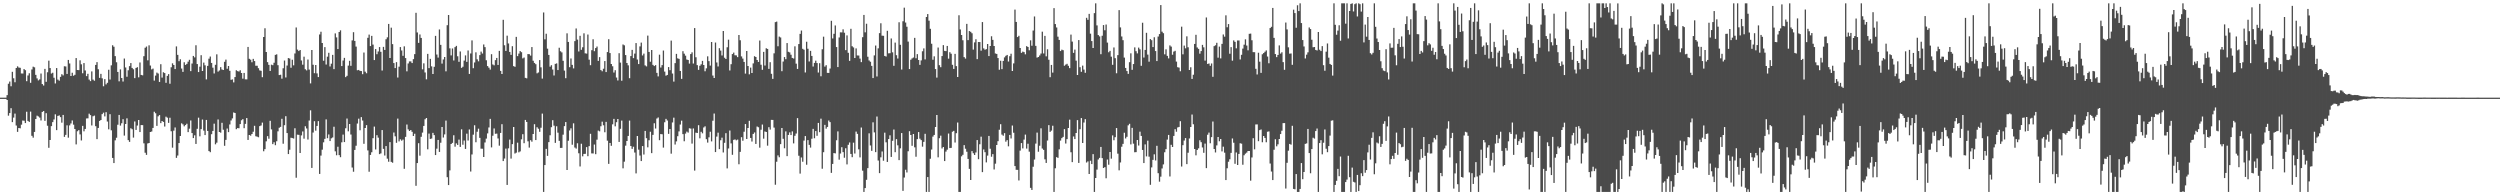 <svg xmlns="http://www.w3.org/2000/svg" width="1920" height="150"><path d="M0 75.000h1v1.000H0zM1 75.000h1v1.000H1zM2 75.000h1v1.000H2zM3 75.000h1v1.000H3zM4 75.000h1v1.000H4zM5 73.083h1v3.718H5zM6 64.320h1v24.501H6zM7 62.601h1v24.235H7zM8 66.277h1v16.812H8zM9 55.137h1v38.653H9zM10 60.105h1v30.213H10zM11 63.181h1v24.057H11zM12 52.212h1v44.214H12zM13 50.951h1v50.341H13zM14 51.855h1v46.450H14zM15 52.064h1v46.471H15zM16 56.419h1v39.348H16zM17 56.472h1v36.078H17zM18 53.025h1v39.678H18zM19 53.891h1v40.623H19zM20 62.373h1v23.422H20zM21 57.956h1v34.930H21zM22 56.256h1v37.391H22zM23 63.607h1v22.109H23zM24 53.368h1v50.930H24zM25 51.190h1v54.517H25zM26 51.723h1v49.589H26zM27 57.507h1v33.862H27zM28 60.200h1v28.618H28zM29 61.740h1v27.712H29zM30 60.966h1v29.354H30zM31 56.473h1v36.055H31zM32 64.558h1v21.428H32zM33 65.687h1v19.621H33zM34 52.907h1v39.893H34zM35 62.840h1v24.118H35zM36 55.517h1v41.041H36zM37 46.591h1v66.929H37zM38 52.255h1v55.274H38zM39 56.497h1v40.380H39zM40 55.862h1v37.959H40zM41 59.680h1v32.064H41zM42 64.116h1v23.715H42zM43 52.257h1v47.687H43zM44 61.149h1v27.879H44zM45 61.968h1v26.638H45zM46 59.024h1v30.909H46zM47 56.966h1v37.256H47zM48 57.882h1v30.385H48zM49 50.876h1v54.258H49zM50 51.038h1v52.519H50zM51 56.778h1v39.487H51zM52 46.021h1v59.729H52zM53 48.721h1v47.594H53zM54 58.368h1v36.473H54zM55 55.849h1v36.677H55zM56 58.174h1v37.566H56zM57 57.466h1v41.615H57zM58 44.586h1v66.327H58zM59 53.767h1v47.021H59zM60 53.855h1v46.068H60zM61 46.337h1v56.903H61zM62 49.404h1v58.472H62zM63 56.270h1v40.383H63zM64 48.453h1v52.416H64zM65 54.107h1v44.930H65zM66 58.476h1v32.514H66zM67 56.669h1v34.220H67zM68 61.128h1v26.160H68zM69 62.323h1v26.103H69zM70 54.840h1v41.507H70zM71 61.151h1v28.148H71zM72 61.987h1v26.794H72zM73 49.846h1v47.052H73zM74 47.699h1v59.169H74zM75 53.177h1v45.090H75zM76 59.788h1v33.069H76zM77 56.707h1v35.471H77zM78 60.175h1v27.463H78zM79 66.263h1v20.289H79zM80 60.755h1v28.617H80zM81 64.836h1v21.354H81zM82 63.599h1v29.722H82zM83 53.531h1v45.782H83zM84 61.065h1v26.649H84zM85 50.177h1v49.909H85zM86 34.779h1v86.495H86zM87 35.907h1v89.344H87zM88 43.121h1v64.671H88zM89 47.829h1v57.958H89zM90 55.261h1v40.535H90zM91 62.460h1v25.816H91zM92 53.276h1v43.199H92zM93 59.899h1v34.782H93zM94 62.644h1v28.894H94zM95 44.971h1v59.188H95zM96 51.818h1v43.428H96zM97 58.920h1v31.961H97zM98 53.970h1v53.627H98zM99 50.793h1v58.186H99zM100 48.444h1v50.059H100zM101 52.197h1v47.096H101zM102 53.184h1v52.505H102zM103 60.028h1v33.238H103zM104 52.175h1v47.600H104zM105 51.590h1v44.802H105zM106 59.404h1v32.762H106zM107 47.977h1v53.443H107zM108 57.555h1v38.509H108zM109 57.837h1v38.255H109zM110 43.182h1v66.919H110zM111 36.646h1v80.631H111zM112 35.723h1v83.200H112zM113 46.315h1v63.885H113zM114 34.800h1v75.015H114zM115 50.322h1v51.070H115zM116 53.290h1v47.709H116zM117 52.698h1v45.543H117zM118 61.922h1v23.888H118zM119 58.064h1v28.937H119zM120 55.736h1v40.927H120zM121 56.455h1v32.909H121zM122 62.936h1v25.441H122zM123 49.280h1v45.292H123zM124 59.606h1v33.337H124zM125 55.518h1v38.105H125zM126 56.112h1v41.068H126zM127 63.570h1v26.044H127zM128 58.257h1v32.087H128zM129 56.927h1v37.446H129zM130 64.295h1v26.118H130zM131 51.675h1v49.143H131zM132 48.643h1v64.779H132zM133 49.910h1v50.439H133zM134 53.052h1v44.819H134zM135 35.622h1v85.600H135zM136 42.149h1v77.316H136zM137 47.003h1v62.886H137zM138 45.517h1v58.931H138zM139 52.645h1v42.082H139zM140 55.188h1v40.375H140zM141 47.826h1v49.205H141zM142 49.892h1v46.155H142zM143 49.070h1v45.959H143zM144 47.346h1v54.156H144zM145 45.933h1v52.868H145zM146 54.610h1v37.899H146zM147 48.785h1v53.412H147zM148 42.963h1v63.059H148zM149 44.098h1v59.820H149zM150 34.767h1v75.768H150zM151 49.222h1v49.716H151zM152 55.361h1v34.999H152zM153 51.176h1v53.534H153zM154 42.403h1v56.770H154zM155 54.544h1v37.234H155zM156 48.073h1v52.212H156zM157 50.180h1v53.548H157zM158 60.968h1v31.149H158zM159 50.607h1v49.929H159zM160 45.082h1v70.961H160zM161 43.441h1v73.472H161zM162 48.336h1v54.706H162zM163 51.956h1v48.603H163zM164 56.424h1v38.551H164zM165 49.748h1v61.122H165zM166 41.727h1v67.844H166zM167 55.011h1v36.751H167zM168 54.133h1v47.255H168zM169 51.571h1v50.335H169zM170 53.329h1v41.006H170zM171 53.778h1v45.873H171zM172 47.469h1v64.486H172zM173 45.759h1v61.677H173zM174 52.766h1v45.962H174zM175 50.664h1v50.818H175zM176 54.358h1v41.223H176zM177 61.275h1v31.259H177zM178 60.982h1v29.965H178zM179 63.297h1v23.079H179zM180 59.181h1v27.584H180zM181 53.974h1v45.270H181zM182 54.617h1v43.736H182zM183 54.963h1v43.520H183zM184 53.981h1v41.295H184zM185 56.042h1v36.311H185zM186 60.420h1v31.051H186zM187 56.015h1v42.427H187zM188 60.948h1v34.165H188zM189 60.974h1v29.681H189zM190 36.052h1v71.405H190zM191 45.156h1v58.547H191zM192 45.815h1v58.356H192zM193 47.799h1v55.107H193zM194 45.196h1v55.954H194zM195 46.900h1v49.729H195zM196 50.506h1v54.134H196zM197 50.502h1v54.467H197zM198 52.387h1v53.032H198zM199 54.085h1v42.793H199zM200 54.378h1v42.000H200zM201 59.276h1v34.861H201zM202 28.410h1v87.768H202zM203 21.688h1v92.853H203zM204 39.927h1v68.618H204zM205 47.720h1v56.813H205zM206 49.824h1v56.733H206zM207 54.472h1v38.292H207zM208 49.685h1v49.684H208zM209 50.090h1v60.619H209zM210 48.191h1v61.091H210zM211 42.151h1v69.338H211zM212 41.728h1v66.758H212zM213 50.093h1v50.792H213zM214 57.653h1v40.425H214zM215 57.387h1v40.047H215zM216 60.420h1v30.798H216zM217 52.442h1v57.920H217zM218 46.496h1v49.673H218zM219 59.480h1v29.766H219zM220 50.343h1v51.850H220zM221 44.606h1v73.726H221zM222 44.960h1v70.039H222zM223 52.027h1v53.773H223zM224 45.858h1v60.189H224zM225 50.194h1v56.223H225zM226 41.059h1v57.429H226zM227 21.107h1v115.387H227zM228 38.117h1v65.320H228zM229 39.200h1v64.380H229zM230 38.415h1v79.113H230zM231 46.423h1v57.579H231zM232 49.680h1v51.290H232zM233 43.509h1v63.001H233zM234 53.212h1v43.762H234zM235 54.078h1v44.560H235zM236 45.730h1v61.436H236zM237 53.479h1v39.115H237zM238 64.045h1v20.681H238zM239 38.380h1v90.608H239zM240 49.717h1v52.046H240zM241 56.196h1v36.898H241zM242 49.901h1v50.473H242zM243 56.368h1v40.369H243zM244 59.173h1v33.857H244zM245 26.448h1v107.118H245zM246 24.377h1v95.129H246zM247 33.039h1v81.922H247zM248 46.653h1v62.634H248zM249 36.204h1v70.426H249zM250 49.578h1v42.099H250zM251 43.530h1v62.623H251zM252 40.556h1v62.716H252zM253 51.059h1v57.294H253zM254 48.874h1v57.389H254zM255 42.157h1v63.442H255zM256 53.087h1v44.221H256zM257 25.639h1v90.563H257zM258 28.731h1v90.503H258zM259 37.674h1v75.028H259zM260 24.592h1v94.556H260zM261 23.290h1v97.447H261zM262 50.748h1v58.578H262zM263 46.483h1v56.866H263zM264 44.427h1v64.685H264zM265 59.242h1v39.271H265zM266 58.239h1v32.810H266zM267 50.387h1v50.466H267zM268 46.702h1v48.519H268zM269 50.558h1v52.753H269zM270 31.014h1v97.659H270zM271 24.752h1v107.149H271zM272 31.423h1v83.728H272zM273 35.805h1v76.125H273zM274 53.962h1v40.899H274zM275 53.692h1v37.456H275zM276 54.428h1v45.591H276zM277 54.571h1v35.402H277zM278 57.010h1v35.540H278zM279 40.358h1v70.082H279zM280 55.056h1v43.269H280zM281 56.291h1v39.792H281zM282 29.016h1v86.512H282zM283 26.577h1v105.319H283zM284 35.383h1v83.595H284zM285 27.564h1v89.372H285zM286 34.277h1v71.867H286zM287 46.145h1v51.095H287zM288 37.680h1v77.092H288zM289 41.627h1v62.227H289zM290 39.506h1v66.229H290zM291 36.148h1v82.249H291zM292 39.793h1v78.032H292zM293 54.165h1v45.744H293zM294 35.977h1v78.357H294zM295 38.362h1v81.085H295zM296 30.178h1v81.985H296zM297 28.683h1v93.191H297zM298 18.400h1v105.811H298zM299 44.547h1v64.616H299zM300 21.267h1v103.045H300zM301 33.875h1v91.116H301zM302 48.432h1v53.345H302zM303 52.259h1v52.434H303zM304 47.736h1v61.956H304zM305 59.572h1v31.516H305zM306 51.184h1v57.402H306zM307 36.142h1v70.846H307zM308 38.768h1v69.279H308zM309 42.864h1v64.337H309zM310 35.575h1v94.064H310zM311 44.617h1v60.508H311zM312 54.779h1v40.854H312zM313 48.758h1v50.641H313zM314 47.138h1v53.463H314zM315 47.166h1v52.680H315zM316 48.444h1v52.782H316zM317 45.394h1v59.074H317zM318 41.585h1v61.126H318zM319 9.850h1v132.838H319zM320 24.912h1v100.327H320zM321 32.898h1v77.077H321zM322 26.492h1v93.074H322zM323 29.157h1v75.927H323zM324 53.226h1v48.600H324zM325 48.638h1v48.097H325zM326 55.677h1v35.942H326zM327 60.915h1v29.701H327zM328 41.359h1v73.331H328zM329 52.341h1v50.247H329zM330 45.208h1v61.504H330zM331 50.926h1v55.475H331zM332 56.825h1v45.193H332zM333 51.281h1v52.504H333zM334 27.550h1v91.521H334zM335 41.859h1v72.302H335zM336 44.229h1v63.226H336zM337 22.607h1v94.068H337zM338 34.450h1v75.154H338zM339 48.859h1v48.688H339zM340 45.646h1v59.959H340zM341 43.781h1v59.419H341zM342 54.762h1v37.875H342zM343 19.351h1v116.754H343zM344 11.515h1v130.636H344zM345 37.120h1v93.729H345zM346 42.523h1v68.059H346zM347 37.237h1v72.486H347zM348 46.427h1v57.448H348zM349 36.216h1v76.442H349zM350 35.248h1v74.898H350zM351 43.187h1v68.125H351zM352 47.468h1v59.745H352zM353 39.542h1v73.312H353zM354 52.111h1v47.210H354zM355 51.274h1v59.870H355zM356 46.525h1v61.422H356zM357 42.534h1v71.863H357zM358 47.527h1v55.148H358zM359 38.779h1v69.153H359zM360 56.802h1v42.642H360zM361 41.061h1v90.653H361zM362 31.028h1v87.588H362zM363 52.377h1v51.061H363zM364 47.995h1v48.192H364zM365 40.195h1v69.069H365zM366 45.549h1v55.605H366zM367 47.109h1v51.707H367zM368 42.361h1v63.519H368zM369 39.607h1v74.563H369zM370 41.108h1v73.126H370zM371 34.171h1v86.383H371zM372 36.194h1v73.239H372zM373 46.296h1v60.163H373zM374 50.735h1v51.709H374zM375 51.989h1v45.922H375zM376 53.452h1v37.860H376zM377 41.639h1v71.540H377zM378 49.496h1v54.767H378zM379 50.161h1v48.487H379zM380 46.181h1v56.572H380zM381 44.483h1v58.098H381zM382 49.853h1v56.494H382zM383 39.060h1v72.802H383zM384 54.421h1v47.664H384zM385 56.837h1v38.545H385zM386 15.206h1v108.508H386zM387 34.778h1v86.982H387zM388 39.115h1v74.989H388zM389 27.409h1v114.632H389zM390 33.382h1v80.547H390zM391 39.866h1v67.333H391zM392 42.158h1v79.661H392zM393 35.473h1v75.213H393zM394 50.795h1v46.763H394zM395 51.299h1v66.629H395zM396 28.334h1v88.939H396zM397 43.134h1v66.434H397zM398 41.145h1v75.864H398zM399 39.241h1v77.043H399zM400 40.112h1v66.909H400zM401 44.871h1v58.185H401zM402 44.189h1v65.784H402zM403 59.816h1v32.281H403zM404 60.157h1v33.505H404zM405 41.498h1v67.035H405zM406 41.616h1v71.751H406zM407 42.693h1v64.989H407zM408 36.167h1v72.647H408zM409 46.662h1v56.240H409zM410 48.351h1v47.015H410zM411 49.319h1v58.252H411zM412 56.313h1v41.435H412zM413 55.643h1v43.220H413zM414 46.110h1v55.094H414zM415 51.696h1v46.383H415zM416 60.382h1v26.874H416zM417 9.586h1v137.835H417zM418 30.217h1v96.552H418zM419 25.884h1v88.469H419zM420 37.375h1v82.308H420zM421 42.168h1v67.015H421zM422 51.183h1v52.709H422zM423 50.083h1v47.614H423zM424 53.420h1v38.895H424zM425 57.952h1v38.581H425zM426 49.066h1v60.678H426zM427 48.681h1v48.301H427zM428 53.786h1v48.089H428zM429 36.640h1v71.565H429zM430 39.388h1v74.235H430zM431 40.265h1v73.274H431zM432 46.720h1v56.699H432zM433 54.245h1v42.606H433zM434 60.033h1v33.723H434zM435 25.611h1v104.948H435zM436 32.220h1v75.884H436zM437 51.627h1v48.559H437zM438 44.910h1v53.668H438zM439 49.800h1v61.352H439zM440 52.516h1v42.196H440zM441 31.571h1v81.734H441zM442 21.858h1v92.251H442zM443 30.429h1v79.585H443zM444 39.542h1v78.187H444zM445 27.506h1v100.341H445zM446 38.222h1v72.150H446zM447 36.314h1v83.738H447zM448 25.589h1v92.619H448zM449 40.971h1v77.148H449zM450 41.191h1v71.822H450zM451 26.526h1v93.419H451zM452 45.834h1v66.397H452zM453 50.065h1v52.672H453zM454 38.570h1v79.230H454zM455 30.179h1v87.696H455zM456 39.313h1v71.711H456zM457 36.902h1v81.510H457zM458 35.713h1v71.546H458zM459 46.767h1v53.517H459zM460 43.902h1v56.940H460zM461 53.787h1v43.200H461zM462 54.743h1v38.704H462zM463 52.766h1v43.463H463zM464 46.901h1v54.680H464zM465 55.360h1v38.221H465zM466 39.982h1v68.070H466zM467 30.108h1v95.731H467zM468 40.749h1v69.076H468zM469 49.144h1v62.812H469zM470 50.885h1v44.608H470zM471 55.696h1v35.573H471zM472 53.916h1v43.109H472zM473 59.564h1v34.290H473zM474 61.802h1v29.579H474zM475 40.848h1v68.182H475zM476 48.076h1v50.856H476zM477 61.986h1v30.643H477zM478 34.161h1v95.136H478zM479 34.833h1v89.308H479zM480 42.276h1v69.589H480zM481 48.388h1v59.884H481zM482 50.161h1v54.245H482zM483 60.070h1v32.537H483zM484 43.084h1v69.068H484zM485 38.322h1v76.000H485zM486 44.645h1v68.030H486zM487 41.155h1v75.981H487zM488 33.076h1v100.089H488zM489 45.709h1v58.739H489zM490 49.196h1v65.723H490zM491 35.644h1v83.807H491zM492 32.730h1v90.974H492zM493 42.603h1v69.571H493zM494 41.149h1v77.549H494zM495 50.217h1v50.331H495zM496 50.991h1v55.130H496zM497 27.343h1v85.793H497zM498 39.867h1v67.854H498zM499 47.429h1v53.718H499zM500 38.378h1v79.221H500zM501 49.829h1v53.732H501zM502 50.717h1v43.943H502zM503 50.009h1v48.716H503zM504 55.981h1v35.038H504zM505 58.650h1v31.540H505zM506 41.985h1v65.677H506zM507 51.849h1v51.100H507zM508 50.041h1v53.054H508zM509 38.790h1v74.558H509zM510 54.999h1v38.914H510zM511 58.097h1v33.183H511zM512 57.543h1v35.025H512zM513 51.494h1v51.331H513zM514 53.920h1v45.143H514zM515 31.174h1v86.866H515zM516 56.461h1v37.609H516zM517 62.685h1v27.699H517zM518 48.502h1v62.495H518zM519 41.370h1v67.225H519zM520 44.774h1v59.852H520zM521 45.199h1v55.723H521zM522 54.486h1v41.180H522zM523 60.566h1v32.130H523zM524 39.307h1v63.723H524zM525 41.221h1v67.285H525zM526 42.732h1v59.873H526zM527 45.708h1v55.386H527zM528 46.063h1v55.788H528zM529 48.852h1v49.650H529zM530 41.537h1v57.232H530zM531 40.188h1v70.088H531zM532 48.774h1v49.884H532zM533 21.559h1v109.486H533zM534 43.995h1v57.888H534zM535 50.006h1v52.132H535zM536 53.661h1v42.516H536zM537 50.534h1v55.683H537zM538 49.431h1v51.784H538zM539 46.761h1v55.660H539zM540 49.907h1v47.977H540zM541 54.732h1v42.285H541zM542 52.484h1v54.445H542zM543 43.248h1v66.292H543zM544 46.947h1v58.545H544zM545 50.399h1v50.779H545zM546 32.258h1v76.351H546zM547 58.000h1v34.736H547zM548 59.916h1v27.257H548zM549 32.652h1v84.115H549zM550 47.978h1v56.956H550zM551 51.045h1v50.859H551zM552 36.999h1v77.557H552zM553 38.872h1v68.861H553zM554 42.618h1v63.127H554zM555 23.824h1v93.281H555zM556 44.357h1v65.306H556zM557 45.293h1v56.979H557zM558 36.283h1v93.071H558zM559 30.456h1v83.576H559zM560 54.109h1v46.151H560zM561 49.284h1v60.823H561zM562 41.546h1v77.361H562zM563 40.379h1v67.050H563zM564 42.448h1v64.621H564zM565 42.542h1v65.234H565zM566 43.878h1v63.354H566zM567 26.886h1v99.288H567zM568 30.915h1v85.741H568zM569 43.292h1v62.066H569zM570 45.001h1v63.101H570zM571 47.541h1v53.650H571zM572 56.509h1v38.751H572zM573 39.152h1v67.589H573zM574 50.695h1v47.625H574zM575 57.103h1v35.676H575zM576 51.926h1v54.005H576zM577 56.065h1v52.642H577zM578 48.675h1v54.202H578zM579 43.150h1v58.605H579zM580 43.778h1v66.759H580zM581 46.070h1v51.099H581zM582 47.547h1v50.195H582zM583 31.104h1v82.304H583zM584 49.727h1v49.912H584zM585 53.589h1v42.041H585zM586 39.828h1v66.691H586zM587 50.305h1v50.646H587zM588 37.091h1v64.299H588zM589 37.577h1v74.288H589zM590 52.879h1v44.813H590zM591 47.780h1v51.752H591zM592 56.695h1v35.359H592zM593 60.585h1v31.506H593zM594 40.982h1v57.025H594zM595 17.023h1v124.865H595zM596 16.567h1v107.631H596zM597 35.548h1v83.820H597zM598 28.108h1v92.668H598zM599 28.798h1v81.883H599zM600 54.686h1v43.615H600zM601 47.240h1v59.373H601zM602 43.839h1v70.009H602zM603 45.478h1v55.457H603zM604 33.072h1v86.815H604zM605 39.768h1v63.840H605zM606 40.226h1v61.473H606zM607 42.038h1v61.681H607zM608 44.503h1v56.414H608zM609 44.949h1v65.168H609zM610 35.599h1v68.683H610zM611 48.912h1v53.668H611zM612 52.940h1v37.779H612zM613 33.846h1v85.748H613zM614 26.019h1v107.295H614zM615 23.447h1v97.511H615zM616 37.463h1v86.741H616zM617 38.176h1v69.810H617zM618 55.667h1v48.812H618zM619 32.063h1v94.448H619zM620 37.449h1v70.163H620zM621 47.191h1v64.089H621zM622 39.079h1v74.254H622zM623 42.961h1v63.597H623zM624 51.118h1v47.864H624zM625 48.328h1v57.882H625zM626 46.570h1v54.067H626zM627 48.419h1v55.864H627zM628 55.686h1v38.720H628zM629 48.519h1v53.034H629zM630 58.575h1v32.542H630zM631 37.857h1v91.718H631zM632 28.167h1v88.710H632zM633 51.149h1v44.734H633zM634 50.087h1v48.731H634zM635 55.956h1v41.530H635zM636 55.995h1v36.564H636zM637 52.659h1v41.129H637zM638 15.989h1v116.783H638zM639 29.522h1v96.400H639zM640 25.940h1v91.617H640zM641 19.559h1v98.254H641zM642 36.123h1v71.582H642zM643 51.515h1v49.421H643zM644 28.751h1v93.870H644zM645 24.809h1v93.100H645zM646 24.869h1v88.190H646zM647 22.531h1v94.288H647zM648 25.159h1v95.962H648zM649 38.481h1v75.396H649zM650 27.181h1v99.065H650zM651 40.538h1v70.673H651zM652 46.760h1v62.653H652zM653 22.136h1v96.073H653zM654 35.517h1v85.212H654zM655 36.455h1v73.131H655zM656 44.568h1v73.349H656zM657 37.178h1v63.904H657zM658 42.604h1v60.228H658zM659 42.669h1v72.035H659zM660 45.011h1v75.865H660zM661 47.720h1v50.234H661zM662 28.570h1v102.503H662zM663 11.465h1v135.956H663zM664 24.831h1v119.587H664zM665 18.244h1v119.855H665zM666 43.581h1v85.564H666zM667 46.436h1v55.950H667zM668 47.391h1v64.301H668zM669 50.574h1v65.281H669zM670 59.936h1v33.995H670zM671 42.528h1v59.136H671zM672 34.984h1v81.877H672zM673 58.742h1v30.753H673zM674 37.132h1v86.164H674zM675 25.430h1v107.543H675zM676 17.851h1v102.969H676zM677 27.410h1v88.936H677zM678 27.496h1v95.924H678zM679 42.949h1v58.920H679zM680 43.403h1v65.905H680zM681 23.679h1v100.682H681zM682 40.981h1v65.820H682zM683 40.879h1v63.056H683zM684 29.546h1v90.979H684zM685 40.189h1v67.955H685zM686 50.523h1v48.950H686zM687 32.743h1v84.149H687zM688 42.382h1v64.461H688zM689 44.935h1v66.699H689zM690 17.112h1v105.857H690zM691 34.420h1v79.516H691zM692 53.394h1v48.781H692zM693 16.316h1v130.290H693zM694 5.881h1v130.490H694zM695 17.309h1v113.050H695zM696 20.550h1v111.917H696zM697 31.972h1v84.211H697zM698 53.045h1v47.692H698zM699 45.888h1v57.769H699zM700 44.830h1v67.121H700zM701 44.169h1v58.751H701zM702 29.061h1v84.075H702zM703 44.748h1v75.624H703zM704 41.581h1v65.255H704zM705 46.089h1v55.349H705zM706 49.800h1v56.678H706zM707 46.385h1v61.228H707zM708 39.366h1v73.268H708zM709 37.183h1v71.780H709zM710 45.629h1v57.116H710zM711 13.035h1v134.386H711zM712 10.809h1v125.166H712zM713 15.857h1v131.564H713zM714 22.110h1v99.804H714zM715 33.569h1v81.281H715zM716 45.887h1v58.998H716zM717 43.278h1v60.342H717zM718 53.022h1v44.493H718zM719 59.617h1v28.720H719zM720 36.487h1v84.354H720zM721 50.086h1v56.040H721zM722 51.634h1v52.562H722zM723 43.054h1v70.948H723zM724 34.661h1v78.259H724zM725 39.065h1v84.623H725zM726 39.245h1v77.185H726zM727 35.294h1v79.629H727zM728 45.048h1v57.496H728zM729 40.110h1v73.594H729zM730 41.250h1v72.315H730zM731 49.758h1v51.410H731zM732 52.931h1v47.590H732zM733 41.381h1v68.103H733zM734 50.783h1v51.519H734zM735 59.130h1v34.976H735zM736 11.748h1v135.673H736zM737 22.645h1v124.776H737zM738 26.889h1v93.176H738zM739 30.903h1v88.002H739zM740 43.883h1v67.563H740zM741 45.006h1v69.227H741zM742 18.352h1v98.171H742zM743 30.847h1v91.202H743zM744 23.854h1v105.817H744zM745 24.415h1v113.839H745zM746 25.556h1v90.525H746zM747 38.101h1v79.605H747zM748 32.545h1v86.510H748zM749 30.155h1v86.929H749zM750 45.426h1v62.124H750zM751 32.254h1v89.998H751zM752 32.290h1v78.527H752zM753 38.909h1v66.065H753zM754 16.945h1v115.260H754zM755 37.186h1v77.609H755zM756 38.195h1v78.683H756zM757 37.747h1v86.952H757zM758 33.794h1v85.684H758zM759 43.068h1v61.335H759zM760 35.320h1v78.919H760zM761 27.846h1v92.535H761zM762 30.602h1v87.793H762zM763 35.345h1v94.797H763zM764 41.068h1v84.644H764zM765 41.410h1v69.927H765zM766 44.604h1v63.831H766zM767 53.579h1v46.041H767zM768 46.659h1v48.735H768zM769 53.085h1v50.312H769zM770 46.782h1v57.477H770zM771 44.096h1v58.171H771zM772 42.861h1v65.953H772zM773 42.185h1v65.459H773zM774 47.250h1v65.145H774zM775 43.150h1v60.487H775zM776 41.247h1v65.072H776zM777 54.510h1v41.875H777zM778 48.666h1v53.289H778zM779 7.380h1v120.134H779zM780 16.851h1v113.548H780zM781 28.457h1v101.992H781zM782 27.501h1v111.104H782zM783 36.886h1v78.780H783zM784 40.590h1v69.279H784zM785 39.619h1v74.372H785zM786 40.015h1v67.221H786zM787 41.708h1v61.665H787zM788 35.439h1v78.708H788zM789 36.103h1v74.276H789zM790 38.602h1v77.869H790zM791 30.956h1v113.310H791zM792 35.144h1v110.717H792zM793 23.474h1v104.555H793zM794 12.657h1v109.886H794zM795 35.212h1v75.067H795zM796 44.237h1v57.588H796zM797 43.759h1v72.780H797zM798 42.594h1v69.343H798zM799 41.135h1v57.430H799zM800 24.335h1v89.715H800zM801 41.037h1v74.079H801zM802 27.539h1v94.806H802zM803 43.247h1v81.865H803zM804 37.858h1v70.068H804zM805 45.857h1v50.223H805zM806 59.285h1v41.984H806zM807 49.883h1v50.411H807zM808 55.751h1v40.792H808zM809 6.268h1v141.153H809zM810 18.474h1v110.745H810zM811 21.076h1v99.601H811zM812 28.160h1v93.089H812zM813 30.682h1v83.981H813zM814 39.197h1v68.801H814zM815 38.167h1v67.924H815zM816 38.563h1v66.565H816zM817 50.486h1v48.669H817zM818 49.599h1v60.661H818zM819 48.990h1v57.868H819zM820 50.541h1v47.778H820zM821 52.318h1v39.609H821zM822 26.581h1v90.339H822zM823 31.958h1v92.553H823zM824 40.584h1v64.245H824zM825 38.096h1v68.708H825zM826 46.592h1v55.540H826zM827 57.597h1v34.673H827zM828 30.793h1v94.331H828zM829 51.598h1v47.649H829zM830 55.148h1v35.533H830zM831 50.400h1v59.428H831zM832 53.446h1v40.658H832zM833 55.929h1v35.556H833zM834 13.691h1v111.158H834zM835 15.185h1v108.748H835zM836 10.650h1v122.971H836zM837 25.873h1v97.552H837zM838 31.544h1v94.477H838zM839 36.886h1v81.489H839zM840 10.087h1v137.334H840zM841 2.579h1v134.146H841zM842 19.529h1v110.727H842zM843 26.930h1v95.558H843zM844 27.947h1v93.304H844zM845 41.626h1v71.223H845zM846 27.456h1v94.002H846zM847 19.227h1v109.804H847zM848 23.240h1v105.114H848zM849 18.867h1v118.049H849zM850 32.738h1v89.772H850zM851 40.130h1v86.383H851zM852 39.064h1v77.684H852zM853 43.507h1v78.346H853zM854 49.760h1v54.238H854zM855 36.443h1v71.301H855zM856 44.693h1v60.681H856zM857 56.256h1v42.082H857zM858 42.341h1v75.690H858zM859 7.785h1v123.047H859zM860 21.055h1v103.705H860zM861 28.000h1v84.688H861zM862 30.894h1v79.610H862zM863 44.236h1v57.697H863zM864 52.159h1v54.185H864zM865 54.568h1v50.503H865zM866 56.744h1v39.505H866zM867 47.786h1v47.282H867zM868 40.944h1v69.943H868zM869 53.582h1v44.627H869zM870 49.190h1v61.139H870zM871 36.421h1v80.520H871zM872 39.305h1v77.530H872zM873 41.007h1v66.504H873zM874 36.557h1v75.216H874zM875 37.894h1v63.204H875zM876 50.511h1v53.899H876zM877 17.484h1v97.683H877zM878 44.177h1v81.069H878zM879 38.331h1v72.550H879zM880 25.168h1v94.965H880zM881 41.934h1v66.074H881zM882 47.341h1v72.956H882zM883 30.004h1v111.940H883zM884 30.881h1v97.683H884zM885 36.170h1v86.615H885zM886 28.641h1v89.882H886zM887 39.236h1v83.983H887zM888 46.919h1v65.061H888zM889 28.079h1v104.951H889zM890 26.183h1v113.359H890zM891 3.892h1v131.801H891zM892 24.323h1v105.048H892zM893 25.511h1v100.767H893zM894 41.711h1v75.249H894zM895 37.904h1v76.626H895zM896 42.916h1v64.277H896zM897 44.838h1v58.766H897zM898 34.850h1v100.694H898zM899 35.803h1v75.420H899zM900 42.025h1v70.847H900zM901 39.650h1v64.763H901zM902 39.018h1v60.219H902zM903 47.289h1v53.866H903zM904 51.598h1v46.320H904zM905 51.893h1v45.596H905zM906 54.755h1v38.329H906zM907 20.463h1v107.459H907zM908 41.742h1v69.789H908zM909 35.007h1v72.915H909zM910 37.136h1v68.896H910zM911 27.889h1v98.178H911zM912 36.292h1v81.009H912zM913 53.782h1v52.573H913zM914 51.655h1v45.906H914zM915 60.627h1v27.338H915zM916 57.386h1v38.066H916zM917 33.745h1v80.685H917zM918 26.737h1v92.578H918zM919 36.460h1v78.666H919zM920 37.505h1v76.424H920zM921 41.195h1v66.509H921zM922 39.197h1v70.004H922zM923 34.443h1v78.819H923zM924 36.351h1v81.004H924zM925 46.564h1v63.740H925zM926 13.410h1v115.693H926zM927 49.114h1v54.340H927zM928 48.728h1v53.088H928zM929 50.532h1v59.502H929zM930 48.747h1v56.586H930zM931 58.961h1v34.399H931zM932 35.443h1v78.981H932zM933 34.745h1v82.325H933zM934 32.852h1v78.827H934zM935 44.309h1v60.887H935zM936 35.788h1v72.721H936zM937 44.839h1v61.899H937zM938 33.665h1v82.624H938zM939 26.465h1v86.185H939zM940 28.180h1v89.063H940zM941 11.788h1v126.515H941zM942 20.942h1v108.285H942zM943 18.463h1v105.744H943zM944 41.264h1v81.053H944zM945 36.180h1v81.242H945zM946 46.615h1v59.722H946zM947 31.019h1v78.623H947zM948 32.163h1v93.613H948zM949 37.138h1v79.956H949zM950 31.099h1v95.614H950zM951 31.100h1v87.105H951zM952 45.674h1v64.345H952zM953 42.091h1v68.249H953zM954 37.312h1v89.206H954zM955 34.290h1v84.961H955zM956 30.186h1v87.824H956zM957 34.966h1v82.223H957zM958 38.637h1v77.336H958zM959 25.948h1v90.013H959zM960 25.781h1v112.964H960zM961 30.946h1v90.005H961zM962 40.055h1v66.063H962zM963 40.103h1v74.607H963zM964 52.821h1v42.759H964zM965 57.176h1v38.338H965zM966 40.507h1v67.937H966zM967 47.364h1v52.601H967zM968 55.984h1v43.434H968zM969 41.674h1v67.586H969zM970 40.745h1v63.698H970zM971 39.726h1v66.185H971zM972 38.695h1v70.584H972zM973 43.395h1v57.794H973zM974 48.587h1v52.337H974zM975 21.549h1v104.032H975zM976 20.562h1v111.176H976zM977 6.086h1v132.203H977zM978 29.097h1v85.922H978zM979 41.524h1v65.418H979zM980 43.858h1v68.510H980zM981 42.174h1v68.653H981zM982 34.881h1v71.853H982zM983 41.185h1v61.793H983zM984 40.118h1v60.295H984zM985 47.732h1v46.842H985zM986 53.593h1v40.922H986zM987 17.315h1v127.458H987zM988 22.558h1v102.450H988zM989 36.354h1v79.350H989zM990 41.240h1v69.313H990zM991 41.057h1v70.064H991zM992 49.784h1v46.846H992zM993 7.436h1v137.652H993zM994 10.055h1v135.359H994zM995 21.286h1v112.410H995zM996 4.023h1v143.398H996zM997 8.515h1v138.906H997zM998 2.579h1v142.536H998zM999 17.711h1v107.525H999zM1000 30.766h1v106.857H1000zM1001 35.677h1v96.401H1001zM1002 44.887h1v65.622H1002zM1003 41.973h1v68.151H1003zM1004 40.179h1v58.818H1004zM1005 21.111h1v96.434H1005zM1006 22.306h1v110.786H1006zM1007 30.522h1v83.937H1007zM1008 36.316h1v69.462H1008zM1009 36.120h1v70.321H1009zM1010 38.353h1v62.298H1010zM1011 38.772h1v59.934H1011zM1012 24.601h1v122.820H1012zM1013 38.190h1v71.665H1013zM1014 39.237h1v68.411H1014zM1015 35.424h1v83.107H1015zM1016 50.091h1v59.521H1016zM1017 54.313h1v45.106H1017zM1018 39.683h1v74.567H1018zM1019 33.368h1v83.518H1019zM1020 44.267h1v67.907H1020zM1021 49.089h1v55.048H1021zM1022 49.852h1v42.819H1022zM1023 58.037h1v34.361H1023zM1024 2.579h1v144.842H1024zM1025 19.027h1v122.979H1025zM1026 26.692h1v112.173H1026zM1027 23.480h1v106.224H1027zM1028 19.397h1v115.922H1028zM1029 31.262h1v88.935H1029zM1030 2.579h1v144.842H1030zM1031 2.579h1v144.842H1031zM1032 2.579h1v144.842H1032zM1033 18.155h1v121.672H1033zM1034 2.579h1v135.367H1034zM1035 29.558h1v90.072H1035zM1036 8.454h1v127.625H1036zM1037 3.022h1v144.399H1037zM1038 2.579h1v126.130H1038zM1039 8.811h1v130.790H1039zM1040 3.237h1v136.916H1040zM1041 2.579h1v144.842H1041zM1042 12.653h1v121.706H1042zM1043 2.579h1v144.177H1043zM1044 3.210h1v139.005H1044zM1045 8.916h1v124.170H1045zM1046 2.579h1v132.710H1046zM1047 32.582h1v90.375H1047zM1048 18.893h1v113.748H1048zM1049 28.155h1v102.442H1049zM1050 13.037h1v103.998H1050zM1051 30.669h1v80.474H1051zM1052 40.864h1v81.652H1052zM1053 41.829h1v64.073H1053zM1054 40.547h1v61.099H1054zM1055 2.579h1v131.236H1055zM1056 20.603h1v104.854H1056zM1057 29.590h1v79.882H1057zM1058 32.238h1v77.927H1058zM1059 38.385h1v66.272H1059zM1060 47.057h1v65.776H1060zM1061 52.354h1v58.121H1061zM1062 54.196h1v40.889H1062zM1063 54.630h1v38.463H1063zM1064 37.776h1v70.412H1064zM1065 55.611h1v41.472H1065zM1066 61.048h1v28.393H1066zM1067 33.310h1v92.922H1067zM1068 36.680h1v85.466H1068zM1069 36.606h1v83.058H1069zM1070 21.403h1v100.587H1070zM1071 42.475h1v75.007H1071zM1072 50.106h1v51.709H1072zM1073 33.644h1v85.233H1073zM1074 30.024h1v79.848H1074zM1075 36.171h1v74.565H1075zM1076 27.966h1v85.143H1076zM1077 35.881h1v76.791H1077zM1078 44.952h1v53.308H1078zM1079 18.466h1v105.076H1079zM1080 12.522h1v109.370H1080zM1081 23.079h1v99.731H1081zM1082 26.553h1v109.368H1082zM1083 14.799h1v116.982H1083zM1084 47.238h1v50.929H1084zM1085 2.579h1v144.842H1085zM1086 2.579h1v144.842H1086zM1087 8.155h1v130.232H1087zM1088 26.226h1v114.596H1088zM1089 26.325h1v106.163H1089zM1090 41.494h1v81.085H1090zM1091 39.047h1v75.442H1091zM1092 40.317h1v80.885H1092zM1093 31.583h1v73.657H1093zM1094 12.328h1v107.371H1094zM1095 15.059h1v132.362H1095zM1096 34.794h1v82.529H1096zM1097 33.153h1v77.472H1097zM1098 34.123h1v83.787H1098zM1099 39.038h1v78.761H1099zM1100 36.676h1v72.639H1100zM1101 42.059h1v63.821H1101zM1102 39.950h1v67.162H1102zM1103 45.537h1v58.248H1103zM1104 2.579h1v144.842H1104zM1105 16.413h1v131.008H1105zM1106 22.413h1v110.442H1106zM1107 35.230h1v100.095H1107zM1108 37.688h1v77.298H1108zM1109 41.277h1v72.715H1109zM1110 42.593h1v69.252H1110zM1111 52.167h1v46.611H1111zM1112 52.945h1v40.177H1112zM1113 34.062h1v86.835H1113zM1114 52.390h1v53.631H1114zM1115 55.007h1v47.051H1115zM1116 2.579h1v142.271H1116zM1117 8.165h1v125.003H1117zM1118 29.232h1v96.133H1118zM1119 5.318h1v136.172H1119zM1120 19.072h1v128.349H1120zM1121 24.540h1v91.408H1121zM1122 10.401h1v125.543H1122zM1123 23.988h1v112.429H1123zM1124 51.649h1v52.389H1124zM1125 46.966h1v54.276H1125zM1126 45.709h1v55.973H1126zM1127 52.442h1v51.836H1127zM1128 15.589h1v116.821H1128zM1129 6.113h1v141.308H1129zM1130 30.652h1v102.390H1130zM1131 16.720h1v124.538H1131zM1132 2.579h1v133.588H1132zM1133 41.515h1v83.004H1133zM1134 16.575h1v119.005H1134zM1135 7.913h1v139.508H1135zM1136 22.474h1v112.201H1136zM1137 27.959h1v87.002H1137zM1138 35.947h1v97.121H1138zM1139 34.929h1v72.599H1139zM1140 42.068h1v67.274H1140zM1141 32.602h1v88.673H1141zM1142 34.666h1v78.608H1142zM1143 44.927h1v66.609H1143zM1144 17.830h1v109.437H1144zM1145 39.825h1v83.253H1145zM1146 44.703h1v72.575H1146zM1147 32.115h1v100.332H1147zM1148 36.224h1v74.049H1148zM1149 51.103h1v52.504H1149zM1150 40.405h1v69.468H1150zM1151 39.001h1v67.376H1151zM1152 51.946h1v49.250H1152zM1153 43.621h1v72.251H1153zM1154 22.809h1v104.869H1154zM1155 35.009h1v91.719H1155zM1156 26.937h1v86.849H1156zM1157 30.862h1v84.808H1157zM1158 41.025h1v67.532H1158zM1159 46.182h1v55.374H1159zM1160 49.167h1v53.735H1160zM1161 52.419h1v41.673H1161zM1162 40.278h1v78.653H1162zM1163 41.115h1v65.443H1163zM1164 45.105h1v58.181H1164zM1165 36.829h1v74.465H1165zM1166 39.483h1v68.966H1166zM1167 45.345h1v61.548H1167zM1168 43.112h1v66.628H1168zM1169 48.895h1v56.729H1169zM1170 56.824h1v44.299H1170zM1171 28.872h1v92.148H1171zM1172 12.716h1v107.871H1172zM1173 18.399h1v107.521H1173zM1174 2.579h1v142.906H1174zM1175 18.702h1v107.859H1175zM1176 19.349h1v97.467H1176zM1177 33.174h1v95.114H1177zM1178 44.746h1v56.112H1178zM1179 47.377h1v53.477H1179zM1180 41.436h1v59.809H1180zM1181 30.605h1v90.733H1181zM1182 36.618h1v67.751H1182zM1183 18.911h1v128.510H1183zM1184 2.579h1v144.842H1184zM1185 6.923h1v122.751H1185zM1186 11.714h1v135.707H1186zM1187 27.683h1v103.563H1187zM1188 29.843h1v79.450H1188zM1189 39.454h1v72.756H1189zM1190 25.747h1v102.825H1190zM1191 32.420h1v102.016H1191zM1192 34.863h1v70.276H1192zM1193 10.516h1v129.996H1193zM1194 29.560h1v91.534H1194zM1195 34.532h1v83.806H1195zM1196 40.083h1v72.424H1196zM1197 48.425h1v65.434H1197zM1198 50.719h1v62.237H1198zM1199 47.212h1v52.607H1199zM1200 49.652h1v48.014H1200zM1201 57.663h1v36.562H1201zM1202 9.036h1v138.384H1202zM1203 21.909h1v103.108H1203zM1204 22.709h1v96.995H1204zM1205 30.079h1v92.476H1205zM1206 40.006h1v70.345H1206zM1207 45.924h1v57.966H1207zM1208 35.213h1v66.838H1208zM1209 53.440h1v58.102H1209zM1210 56.440h1v40.996H1210zM1211 46.864h1v63.347H1211zM1212 48.312h1v48.572H1212zM1213 53.267h1v45.418H1213zM1214 30.825h1v94.732H1214zM1215 38.433h1v79.490H1215zM1216 45.174h1v61.443H1216zM1217 45.992h1v63.901H1217zM1218 37.079h1v72.272H1218zM1219 52.965h1v49.687H1219zM1220 2.579h1v129.547H1220zM1221 21.649h1v114.564H1221zM1222 21.782h1v109.785H1222zM1223 28.033h1v100.015H1223zM1224 17.215h1v114.207H1224zM1225 28.860h1v100.614H1225zM1226 2.579h1v144.842H1226zM1227 2.579h1v144.842H1227zM1228 2.579h1v144.842H1228zM1229 13.434h1v129.641H1229zM1230 2.579h1v144.842H1230zM1231 2.579h1v144.842H1231zM1232 6.150h1v141.271H1232zM1233 2.579h1v144.842H1233zM1234 5.435h1v141.986H1234zM1235 9.568h1v137.853H1235zM1236 2.579h1v144.842H1236zM1237 14.189h1v126.943H1237zM1238 14.833h1v125.544H1238zM1239 8.333h1v139.088H1239zM1240 18.898h1v128.523H1240zM1241 18.892h1v111.177H1241zM1242 2.625h1v144.796H1242zM1243 29.554h1v115.592H1243zM1244 36.832h1v86.301H1244zM1245 21.370h1v116.096H1245zM1246 41.442h1v78.205H1246zM1247 42.577h1v64.624H1247zM1248 41.782h1v68.868H1248zM1249 49.392h1v56.361H1249zM1250 49.164h1v50.672H1250zM1251 21.984h1v113.522H1251zM1252 12.410h1v118.482H1252zM1253 21.236h1v106.269H1253zM1254 27.733h1v86.673H1254zM1255 32.383h1v84.931H1255zM1256 34.988h1v69.803H1256zM1257 52.136h1v48.245H1257zM1258 55.443h1v49.165H1258zM1259 51.234h1v49.338H1259zM1260 40.167h1v71.015H1260zM1261 38.854h1v60.823H1261zM1262 53.246h1v50.587H1262zM1263 35.838h1v76.622H1263zM1264 33.588h1v88.956H1264zM1265 30.597h1v87.247H1265zM1266 42.086h1v73.378H1266zM1267 41.911h1v67.065H1267zM1268 55.574h1v44.082H1268zM1269 39.700h1v62.217H1269zM1270 18.549h1v103.259H1270zM1271 30.024h1v89.005H1271zM1272 29.599h1v83.483H1272zM1273 18.862h1v95.894H1273zM1274 41.979h1v77.774H1274zM1275 11.819h1v113.986H1275zM1276 2.579h1v144.842H1276zM1277 3.370h1v136.926H1277zM1278 15.799h1v123.446H1278zM1279 18.463h1v128.958H1279zM1280 21.643h1v115.616H1280zM1281 23.231h1v112.282H1281zM1282 12.106h1v135.315H1282zM1283 2.579h1v136.587H1283zM1284 9.151h1v138.270H1284zM1285 2.579h1v140.788H1285zM1286 19.258h1v115.107H1286zM1287 20.242h1v98.903H1287zM1288 7.290h1v125.596H1288zM1289 29.758h1v95.075H1289zM1290 40.118h1v67.844H1290zM1291 37.128h1v90.501H1291zM1292 20.029h1v110.528H1292zM1293 20.846h1v87.752H1293zM1294 41.681h1v73.675H1294zM1295 41.329h1v70.249H1295zM1296 44.227h1v61.001H1296zM1297 44.657h1v60.926H1297zM1298 55.841h1v38.129H1298zM1299 57.628h1v33.351H1299zM1300 27.690h1v101.730H1300zM1301 15.605h1v109.296H1301zM1302 30.744h1v97.548H1302zM1303 31.889h1v96.943H1303zM1304 35.856h1v80.342H1304zM1305 43.199h1v64.019H1305zM1306 35.985h1v73.108H1306zM1307 46.876h1v58.842H1307zM1308 52.694h1v43.656H1308zM1309 38.402h1v68.403H1309zM1310 47.276h1v55.574H1310zM1311 46.013h1v56.548H1311zM1312 17.454h1v116.902H1312zM1313 28.807h1v96.810H1313zM1314 23.071h1v108.467H1314zM1315 16.959h1v118.617H1315zM1316 8.489h1v131.332H1316zM1317 29.829h1v98.906H1317zM1318 14.866h1v132.555H1318zM1319 20.501h1v108.658H1319zM1320 37.351h1v81.282H1320zM1321 44.778h1v60.541H1321zM1322 41.336h1v71.526H1322zM1323 47.228h1v56.472H1323zM1324 45.896h1v51.685H1324zM1325 26.018h1v110.261H1325zM1326 25.909h1v110.845H1326zM1327 37.510h1v81.794H1327zM1328 22.282h1v101.229H1328zM1329 30.828h1v109.365H1329zM1330 28.910h1v91.358H1330zM1331 2.579h1v140.679H1331zM1332 27.432h1v95.822H1332zM1333 30.538h1v83.321H1333zM1334 2.579h1v125.596H1334zM1335 21.000h1v113.152H1335zM1336 27.175h1v94.331H1336zM1337 14.543h1v128.770H1337zM1338 20.127h1v111.187H1338zM1339 26.318h1v102.582H1339zM1340 2.579h1v141.617H1340zM1341 2.579h1v144.842H1341zM1342 10.544h1v134.873H1342zM1343 24.972h1v122.449H1343zM1344 30.584h1v86.845H1344zM1345 37.498h1v83.276H1345zM1346 34.227h1v89.462H1346zM1347 25.484h1v95.504H1347zM1348 38.644h1v78.804H1348zM1349 34.587h1v84.685H1349zM1350 19.506h1v109.288H1350zM1351 40.431h1v73.089H1351zM1352 26.839h1v106.371H1352zM1353 28.274h1v88.777H1353zM1354 37.247h1v78.282H1354zM1355 40.449h1v63.924H1355zM1356 50.664h1v40.887H1356zM1357 56.479h1v43.178H1357zM1358 52.263h1v50.944H1358zM1359 46.160h1v49.894H1359zM1360 50.682h1v46.287H1360zM1361 4.545h1v135.880H1361zM1362 21.181h1v113.790H1362zM1363 32.279h1v77.191H1363zM1364 32.425h1v76.692H1364zM1365 26.444h1v83.303H1365zM1366 23.778h1v90.581H1366zM1367 21.829h1v125.592H1367zM1368 3.359h1v144.062H1368zM1369 19.901h1v121.469H1369zM1370 20.216h1v123.744H1370zM1371 14.988h1v130.491H1371zM1372 16.691h1v96.402H1372zM1373 37.388h1v83.554H1373zM1374 2.579h1v144.842H1374zM1375 21.097h1v112.787H1375zM1376 22.394h1v104.116H1376zM1377 24.901h1v102.346H1377zM1378 40.654h1v82.553H1378zM1379 41.132h1v72.687H1379zM1380 14.127h1v105.265H1380zM1381 25.627h1v93.956H1381zM1382 26.219h1v96.314H1382zM1383 46.103h1v62.324H1383zM1384 45.191h1v58.498H1384zM1385 61.097h1v27.546H1385zM1386 7.315h1v123.031H1386zM1387 32.335h1v87.652H1387zM1388 22.138h1v107.876H1388zM1389 24.010h1v112.603H1389zM1390 27.142h1v95.392H1390zM1391 25.377h1v95.768H1391zM1392 33.585h1v88.088H1392zM1393 36.154h1v88.707H1393zM1394 47.874h1v68.538H1394zM1395 50.079h1v53.695H1395zM1396 50.237h1v53.613H1396zM1397 53.907h1v44.565H1397zM1398 44.369h1v60.280H1398zM1399 47.968h1v47.593H1399zM1400 35.855h1v75.698H1400zM1401 28.198h1v93.631H1401zM1402 27.977h1v80.024H1402zM1403 33.183h1v78.620H1403zM1404 51.565h1v57.703H1404zM1405 53.290h1v48.195H1405zM1406 56.023h1v34.065H1406zM1407 50.473h1v57.414H1407zM1408 54.415h1v38.989H1408zM1409 63.691h1v28.168H1409zM1410 60.736h1v28.665H1410zM1411 62.577h1v22.477H1411zM1412 66.134h1v17.244H1412zM1413 63.632h1v21.046H1413zM1414 66.539h1v20.183H1414zM1415 67.507h1v11.946H1415zM1416 47.942h1v60.585H1416zM1417 2.579h1v144.842H1417zM1418 28.225h1v101.819H1418zM1419 25.032h1v102.463H1419zM1420 27.813h1v94.876H1420zM1421 25.281h1v96.124H1421zM1422 38.260h1v81.978H1422zM1423 29.172h1v91.066H1423zM1424 27.705h1v88.585H1424zM1425 14.228h1v112.486H1425zM1426 28.443h1v80.848H1426zM1427 38.347h1v75.056H1427zM1428 50.043h1v46.660H1428zM1429 2.579h1v144.573H1429zM1430 12.480h1v126.671H1430zM1431 15.160h1v125.012H1431zM1432 18.902h1v119.068H1432zM1433 16.907h1v118.576H1433zM1434 27.685h1v101.018H1434zM1435 31.202h1v98.478H1435zM1436 30.026h1v94.923H1436zM1437 33.394h1v87.118H1437zM1438 9.375h1v126.886H1438zM1439 21.246h1v106.632H1439zM1440 28.231h1v96.198H1440zM1441 16.467h1v119.646H1441zM1442 39.850h1v69.494H1442zM1443 50.405h1v49.756H1443zM1444 55.876h1v37.911H1444zM1445 46.566h1v54.630H1445zM1446 44.618h1v54.756H1446zM1447 45.547h1v62.576H1447zM1448 33.519h1v76.839H1448zM1449 39.544h1v68.531H1449zM1450 53.472h1v48.722H1450zM1451 41.699h1v61.158H1451zM1452 42.335h1v59.537H1452zM1453 45.125h1v51.306H1453zM1454 49.542h1v50.363H1454zM1455 58.504h1v40.493H1455zM1456 56.542h1v41.176H1456zM1457 47.078h1v61.571H1457zM1458 60.450h1v30.605H1458zM1459 63.682h1v23.470H1459zM1460 62.901h1v24.672H1460zM1461 61.919h1v26.916H1461zM1462 62.025h1v28.619H1462zM1463 39.415h1v58.408H1463zM1464 56.883h1v36.739H1464zM1465 56.965h1v33.109H1465zM1466 38.309h1v65.594H1466zM1467 49.151h1v47.123H1467zM1468 51.312h1v39.331H1468zM1469 40.636h1v70.194H1469zM1470 55.853h1v38.651H1470zM1471 61.499h1v26.564H1471zM1472 29.000h1v109.303H1472zM1473 39.199h1v78.900H1473zM1474 44.752h1v66.495H1474zM1475 32.061h1v85.432H1475zM1476 37.303h1v60.887H1476zM1477 53.715h1v47.308H1477zM1478 12.323h1v135.098H1478zM1479 20.410h1v105.171H1479zM1480 22.942h1v117.474H1480zM1481 21.698h1v93.370H1481zM1482 35.046h1v79.922H1482zM1483 43.324h1v66.985H1483zM1484 46.183h1v55.431H1484zM1485 54.330h1v50.006H1485zM1486 55.088h1v45.652H1486zM1487 39.354h1v77.410H1487zM1488 35.827h1v71.884H1488zM1489 37.662h1v70.100H1489zM1490 45.136h1v61.477H1490zM1491 43.486h1v57.835H1491zM1492 43.573h1v68.579H1492zM1493 47.680h1v50.310H1493zM1494 45.812h1v54.111H1494zM1495 46.193h1v58.554H1495zM1496 39.746h1v66.527H1496zM1497 36.086h1v84.075H1497zM1498 39.901h1v81.140H1498zM1499 41.208h1v60.764H1499zM1500 52.480h1v45.839H1500zM1501 48.266h1v44.887H1501zM1502 54.296h1v36.329H1502zM1503 50.788h1v44.294H1503zM1504 52.300h1v42.185H1504zM1505 50.416h1v55.499H1505zM1506 54.228h1v44.759H1506zM1507 59.712h1v28.630H1507zM1508 55.257h1v63.911H1508zM1509 13.709h1v105.673H1509zM1510 47.654h1v60.558H1510zM1511 48.533h1v51.751H1511zM1512 27.880h1v102.026H1512zM1513 43.826h1v72.479H1513zM1514 46.978h1v66.827H1514zM1515 11.689h1v110.492H1515zM1516 48.825h1v65.865H1516zM1517 45.591h1v60.975H1517zM1518 46.762h1v52.851H1518zM1519 52.608h1v44.795H1519zM1520 58.831h1v39.489H1520zM1521 52.503h1v41.635H1521zM1522 47.563h1v58.564H1522zM1523 35.816h1v87.079H1523zM1524 27.949h1v88.033H1524zM1525 33.081h1v86.400H1525zM1526 50.859h1v53.867H1526zM1527 2.579h1v144.842H1527zM1528 20.127h1v114.089H1528zM1529 35.290h1v102.587H1529zM1530 28.211h1v93.411H1530zM1531 34.919h1v78.265H1531zM1532 40.644h1v70.152H1532zM1533 51.848h1v51.713H1533zM1534 47.291h1v54.124H1534zM1535 54.280h1v45.401H1535zM1536 34.048h1v76.446H1536zM1537 37.364h1v71.280H1537zM1538 45.797h1v55.071H1538zM1539 37.006h1v70.093H1539zM1540 51.131h1v46.670H1540zM1541 61.367h1v26.384H1541zM1542 61.934h1v25.773H1542zM1543 63.193h1v23.843H1543zM1544 58.996h1v28.801H1544zM1545 58.145h1v40.883H1545zM1546 45.587h1v59.201H1546zM1547 37.763h1v75.679H1547zM1548 42.177h1v64.659H1548zM1549 36.345h1v72.881H1549zM1550 46.066h1v61.105H1550zM1551 54.596h1v45.120H1551zM1552 57.395h1v38.660H1552zM1553 58.756h1v31.718H1553zM1554 61.514h1v28.768H1554zM1555 47.727h1v53.226H1555zM1556 64.116h1v25.720H1556zM1557 50.724h1v49.840H1557zM1558 53.095h1v42.319H1558zM1559 59.308h1v31.738H1559zM1560 60.679h1v29.802H1560zM1561 50.886h1v44.666H1561zM1562 61.662h1v27.007H1562zM1563 62.003h1v23.939H1563zM1564 34.062h1v73.316H1564zM1565 28.397h1v91.804H1565zM1566 6.763h1v133.748H1566zM1567 26.165h1v97.413H1567zM1568 33.206h1v73.118H1568zM1569 47.864h1v57.326H1569zM1570 43.999h1v69.457H1570zM1571 43.273h1v63.924H1571zM1572 38.766h1v64.671H1572zM1573 36.933h1v71.903H1573zM1574 34.967h1v65.747H1574zM1575 46.307h1v53.153H1575zM1576 2.579h1v131.207H1576zM1577 12.621h1v103.783H1577zM1578 12.049h1v128.771H1578zM1579 13.817h1v119.787H1579zM1580 27.841h1v108.249H1580zM1581 38.279h1v68.322H1581zM1582 43.153h1v64.054H1582zM1583 46.402h1v72.946H1583zM1584 50.734h1v51.434H1584zM1585 46.710h1v55.858H1585zM1586 48.390h1v55.053H1586zM1587 51.481h1v50.614H1587zM1588 47.470h1v53.096H1588zM1589 44.697h1v56.049H1589zM1590 51.297h1v47.466H1590zM1591 50.900h1v46.652H1591zM1592 51.170h1v42.100H1592zM1593 61.442h1v26.646H1593zM1594 49.432h1v57.154H1594zM1595 56.262h1v42.897H1595zM1596 38.783h1v65.436H1596zM1597 33.007h1v81.418H1597zM1598 45.109h1v61.307H1598zM1599 50.322h1v46.168H1599zM1600 57.839h1v37.744H1600zM1601 62.130h1v30.083H1601zM1602 60.656h1v28.638H1602zM1603 56.083h1v29.987H1603zM1604 54.993h1v47.424H1604zM1605 60.758h1v27.443H1605zM1606 62.912h1v26.091H1606zM1607 54.484h1v35.992H1607zM1608 54.779h1v37.847H1608zM1609 60.177h1v29.406H1609zM1610 59.233h1v28.984H1610zM1611 63.471h1v20.051H1611zM1612 63.596h1v19.324H1612zM1613 15.872h1v125.920H1613zM1614 20.093h1v111.096H1614zM1615 29.742h1v96.343H1615zM1616 30.513h1v91.307H1616zM1617 31.095h1v90.975H1617zM1618 29.985h1v90.444H1618zM1619 2.579h1v144.842H1619zM1620 29.474h1v89.688H1620zM1621 24.286h1v108.333H1621zM1622 6.935h1v140.486H1622zM1623 2.579h1v144.842H1623zM1624 14.027h1v121.740H1624zM1625 8.192h1v139.229H1625zM1626 10.182h1v137.238H1626zM1627 17.612h1v104.673H1627zM1628 5.262h1v130.988H1628zM1629 11.363h1v119.219H1629zM1630 21.518h1v108.585H1630zM1631 19.383h1v107.084H1631zM1632 31.714h1v89.032H1632zM1633 30.797h1v89.076H1633zM1634 19.235h1v106.370H1634zM1635 19.574h1v104.527H1635zM1636 36.452h1v72.503H1636zM1637 37.973h1v72.172H1637zM1638 36.842h1v72.312H1638zM1639 42.058h1v65.972H1639zM1640 40.759h1v63.857H1640zM1641 47.407h1v47.892H1641zM1642 54.813h1v33.477H1642zM1643 62.485h1v26.033H1643zM1644 55.856h1v45.550H1644zM1645 52.394h1v51.667H1645zM1646 60.034h1v33.243H1646zM1647 41.252h1v64.613H1647zM1648 48.414h1v54.996H1648zM1649 55.066h1v40.151H1649zM1650 55.869h1v37.796H1650zM1651 59.496h1v33.519H1651zM1652 61.764h1v27.945H1652zM1653 51.373h1v56.057H1653zM1654 58.720h1v31.182H1654zM1655 59.358h1v28.082H1655zM1656 62.901h1v25.041H1656zM1657 61.009h1v26.943H1657zM1658 65.648h1v21.287H1658zM1659 49.664h1v45.517H1659zM1660 65.254h1v20.959H1660zM1661 67.326h1v17.359H1661zM1662 49.168h1v54.868H1662zM1663 50.464h1v53.623H1663zM1664 46.881h1v54.518H1664zM1665 24.751h1v93.987H1665zM1666 43.243h1v53.305H1666zM1667 49.928h1v42.896H1667zM1668 11.081h1v129.899H1668zM1669 7.661h1v119.629H1669zM1670 20.454h1v99.853H1670zM1671 17.101h1v115.680H1671zM1672 24.254h1v100.086H1672zM1673 20.193h1v110.485H1673zM1674 14.610h1v132.811H1674zM1675 10.899h1v136.520H1675zM1676 2.579h1v144.366H1676zM1677 7.008h1v140.413H1677zM1678 7.747h1v134.618H1678zM1679 27.768h1v107.829H1679zM1680 13.683h1v120.411H1680zM1681 28.383h1v96.516H1681zM1682 35.071h1v74.442H1682zM1683 37.192h1v70.316H1683zM1684 50.038h1v57.188H1684zM1685 47.344h1v55.980H1685zM1686 48.796h1v51.646H1686zM1687 46.941h1v54.509H1687zM1688 52.069h1v47.102H1688zM1689 52.347h1v42.624H1689zM1690 60.883h1v32.390H1690zM1691 63.805h1v25.674H1691zM1692 49.623h1v53.469H1692zM1693 40.908h1v72.781H1693zM1694 44.593h1v55.169H1694zM1695 39.711h1v65.495H1695zM1696 44.115h1v61.631H1696zM1697 51.191h1v53.453H1697zM1698 56.426h1v40.580H1698zM1699 65.941h1v21.867H1699zM1700 65.297h1v19.671H1700zM1701 67.500h1v15.012H1701zM1702 53.389h1v47.010H1702zM1703 54.808h1v46.072H1703zM1704 55.379h1v36.998H1704zM1705 37.986h1v72.884H1705zM1706 36.089h1v76.299H1706zM1707 38.144h1v72.551H1707zM1708 18.717h1v118.056H1708zM1709 27.373h1v105.423H1709zM1710 44.102h1v67.787H1710zM1711 21.731h1v125.690H1711zM1712 25.010h1v101.793H1712zM1713 37.129h1v68.127H1713zM1714 42.738h1v55.134H1714zM1715 55.766h1v37.063H1715zM1716 55.265h1v38.743H1716zM1717 28.014h1v90.009H1717zM1718 38.668h1v80.757H1718zM1719 38.004h1v90.390H1719zM1720 48.394h1v56.114H1720zM1721 52.468h1v48.406H1721zM1722 47.832h1v58.575H1722zM1723 21.947h1v102.821H1723zM1724 31.643h1v104.266H1724zM1725 34.500h1v81.205H1725zM1726 15.141h1v122.556H1726zM1727 23.985h1v99.262H1727zM1728 48.502h1v54.146H1728zM1729 5.620h1v127.179H1729zM1730 22.369h1v110.785H1730zM1731 30.690h1v93.303H1731zM1732 33.925h1v95.017H1732zM1733 19.068h1v102.644H1733zM1734 21.425h1v113.580H1734zM1735 2.974h1v144.447H1735zM1736 23.472h1v107.830H1736zM1737 22.065h1v88.975H1737zM1738 37.663h1v72.462H1738zM1739 48.039h1v53.678H1739zM1740 47.722h1v49.759H1740zM1741 53.096h1v41.973H1741zM1742 44.432h1v56.128H1742zM1743 26.665h1v80.874H1743zM1744 23.498h1v96.086H1744zM1745 27.808h1v102.090H1745zM1746 46.346h1v55.519H1746zM1747 47.272h1v54.077H1747zM1748 43.929h1v56.881H1748zM1749 44.665h1v55.851H1749zM1750 53.936h1v35.564H1750zM1751 49.245h1v52.481H1751zM1752 55.038h1v32.942H1752zM1753 29.370h1v92.652H1753zM1754 13.042h1v119.348H1754zM1755 41.554h1v75.100H1755zM1756 45.996h1v57.200H1756zM1757 46.137h1v64.954H1757zM1758 45.673h1v61.348H1758zM1759 42.537h1v56.641H1759zM1760 4.496h1v137.454H1760zM1761 35.524h1v83.784H1761zM1762 37.367h1v89.602H1762zM1763 15.900h1v120.081H1763zM1764 35.630h1v86.488H1764zM1765 50.415h1v57.501H1765zM1766 20.209h1v127.212H1766zM1767 26.362h1v102.732H1767zM1768 32.647h1v82.441H1768zM1769 37.005h1v81.908H1769zM1770 32.606h1v93.741H1770zM1771 27.375h1v96.018H1771zM1772 6.842h1v140.579H1772zM1773 11.872h1v127.434H1773zM1774 29.134h1v98.802H1774zM1775 34.461h1v93.228H1775zM1776 36.016h1v80.156H1776zM1777 34.983h1v66.202H1777zM1778 49.130h1v60.769H1778zM1779 45.099h1v60.537H1779zM1780 53.837h1v50.880H1780zM1781 53.028h1v49.377H1781zM1782 52.939h1v44.473H1782zM1783 54.048h1v41.282H1783zM1784 58.925h1v37.495H1784zM1785 56.886h1v34.411H1785zM1786 55.395h1v35.768H1786zM1787 56.123h1v36.747H1787zM1788 57.668h1v31.135H1788zM1789 65.577h1v18.625H1789zM1790 69.953h1v11.220H1790zM1791 70.085h1v10.375H1791zM1792 69.615h1v9.989H1792zM1793 69.587h1v10.085H1793zM1794 70.920h1v8.988H1794zM1795 70.999h1v10.555H1795zM1796 71.652h1v9.287H1796zM1797 69.386h1v9.922H1797zM1798 69.482h1v9.691H1798zM1799 70.410h1v8.631H1799zM1800 71.522h1v6.514H1800zM1801 72.255h1v5.674H1801zM1802 72.727h1v5.091H1802zM1803 72.143h1v5.911H1803zM1804 72.085h1v5.744H1804zM1805 72.600h1v5.077H1805zM1806 73.040h1v4.115H1806zM1807 73.072h1v3.664H1807zM1808 72.925h1v4.077H1808zM1809 73.023h1v4.089H1809zM1810 73.010h1v4.331H1810zM1811 73.192h1v3.848H1811zM1812 73.622h1v2.960H1812zM1813 73.825h1v2.610H1813zM1814 73.954h1v2.336H1814zM1815 73.942h1v2.096H1815zM1816 74.091h1v1.915H1816zM1817 74.140h1v1.898H1817zM1818 74.175h1v1.607H1818zM1819 74.364h1v1.412H1819zM1820 74.353h1v1.441H1820zM1821 74.158h1v1.514H1821zM1822 74.131h1v1.448H1822zM1823 74.201h1v1.533H1823zM1824 74.447h1v1.270H1824zM1825 74.497h1v1.070H1825zM1826 74.490h1v1.000H1826zM1827 74.525h1v1.056H1827zM1828 74.595h1v1.036H1828zM1829 74.520h1v1.043H1829zM1830 74.629h1v1.000H1830zM1831 74.759h1v1.000H1831zM1832 74.679h1v1.000H1832zM1833 74.666h1v1.000H1833zM1834 74.666h1v1.000H1834zM1835 74.726h1v1.000H1835zM1836 74.783h1v1.000H1836zM1837 74.790h1v1.000H1837zM1838 74.802h1v1.000H1838zM1839 74.816h1v1.000H1839zM1840 74.764h1v1.000H1840zM1841 74.743h1v1.000H1841zM1842 74.764h1v1.000H1842zM1843 74.802h1v1.000H1843zM1844 74.842h1v1.000H1844zM1845 74.821h1v1.000H1845zM1846 74.830h1v1.000H1846zM1847 74.849h1v1.000H1847zM1848 74.913h1v1.000H1848zM1849 74.923h1v1.000H1849zM1850 74.921h1v1.000H1850zM1851 74.913h1v1.000H1851zM1852 74.900h1v1.000H1852zM1853 74.898h1v1.000H1853zM1854 74.897h1v1.000H1854zM1855 74.936h1v1.000H1855zM1856 74.937h1v1.000H1856zM1857 74.965h1v1.000H1857zM1858 74.968h1v1.000H1858zM1859 74.958h1v1.000H1859zM1860 74.940h1v1.000H1860zM1861 74.928h1v1.000H1861zM1862 74.927h1v1.000H1862zM1863 74.937h1v1.000H1863zM1864 74.945h1v1.000H1864zM1865 74.946h1v1.000H1865zM1866 74.948h1v1.000H1866zM1867 74.967h1v1.000H1867zM1868 74.961h1v1.000H1868zM1869 74.960h1v1.000H1869zM1870 74.959h1v1.000H1870zM1871 74.954h1v1.000H1871zM1872 74.956h1v1.000H1872zM1873 74.955h1v1.000H1873zM1874 74.959h1v1.000H1874zM1875 74.974h1v1.000H1875zM1876 74.977h1v1.000H1876zM1877 74.979h1v1.000H1877zM1878 74.981h1v1.000H1878zM1879 74.985h1v1.000H1879zM1880 74.983h1v1.000H1880zM1881 74.980h1v1.000H1881zM1882 74.980h1v1.000H1882zM1883 74.982h1v1.000H1883zM1884 74.981h1v1.000H1884zM1885 74.982h1v1.000H1885zM1886 74.983h1v1.000H1886zM1887 74.989h1v1.000H1887zM1888 74.989h1v1.000H1888zM1889 74.988h1v1.000H1889zM1890 74.983h1v1.000H1890zM1891 74.982h1v1.000H1891zM1892 74.981h1v1.000H1892zM1893 74.984h1v1.000H1893zM1894 74.988h1v1.000H1894zM1895 74.990h1v1.000H1895zM1896 74.991h1v1.000H1896zM1897 74.991h1v1.000H1897zM1898 74.991h1v1.000H1898zM1899 74.990h1v1.000H1899zM1900 74.987h1v1.000H1900zM1901 74.984h1v1.000H1901zM1902 74.983h1v1.000H1902zM1903 74.983h1v1.000H1903zM1904 74.985h1v1.000H1904zM1905 74.986h1v1.000H1905zM1906 74.989h1v1.000H1906zM1907 74.993h1v1.000H1907zM1908 74.996h1v1.000H1908zM1909 74.997h1v1.000H1909zM1910 74.996h1v1.000H1910zM1911 74.996h1v1.000H1911zM1912 74.996h1v1.000H1912zM1913 74.995h1v1.000H1913zM1914 74.994h1v1.000H1914zM1915 74.994h1v1.000H1915zM1916 74.994h1v1.000H1916zM1917 74.994h1v1.000H1917zM1918 74.995h1v1.000H1918zM1919 74.996h1v1.000H1919z" fill="#4a4a4a"/></svg>